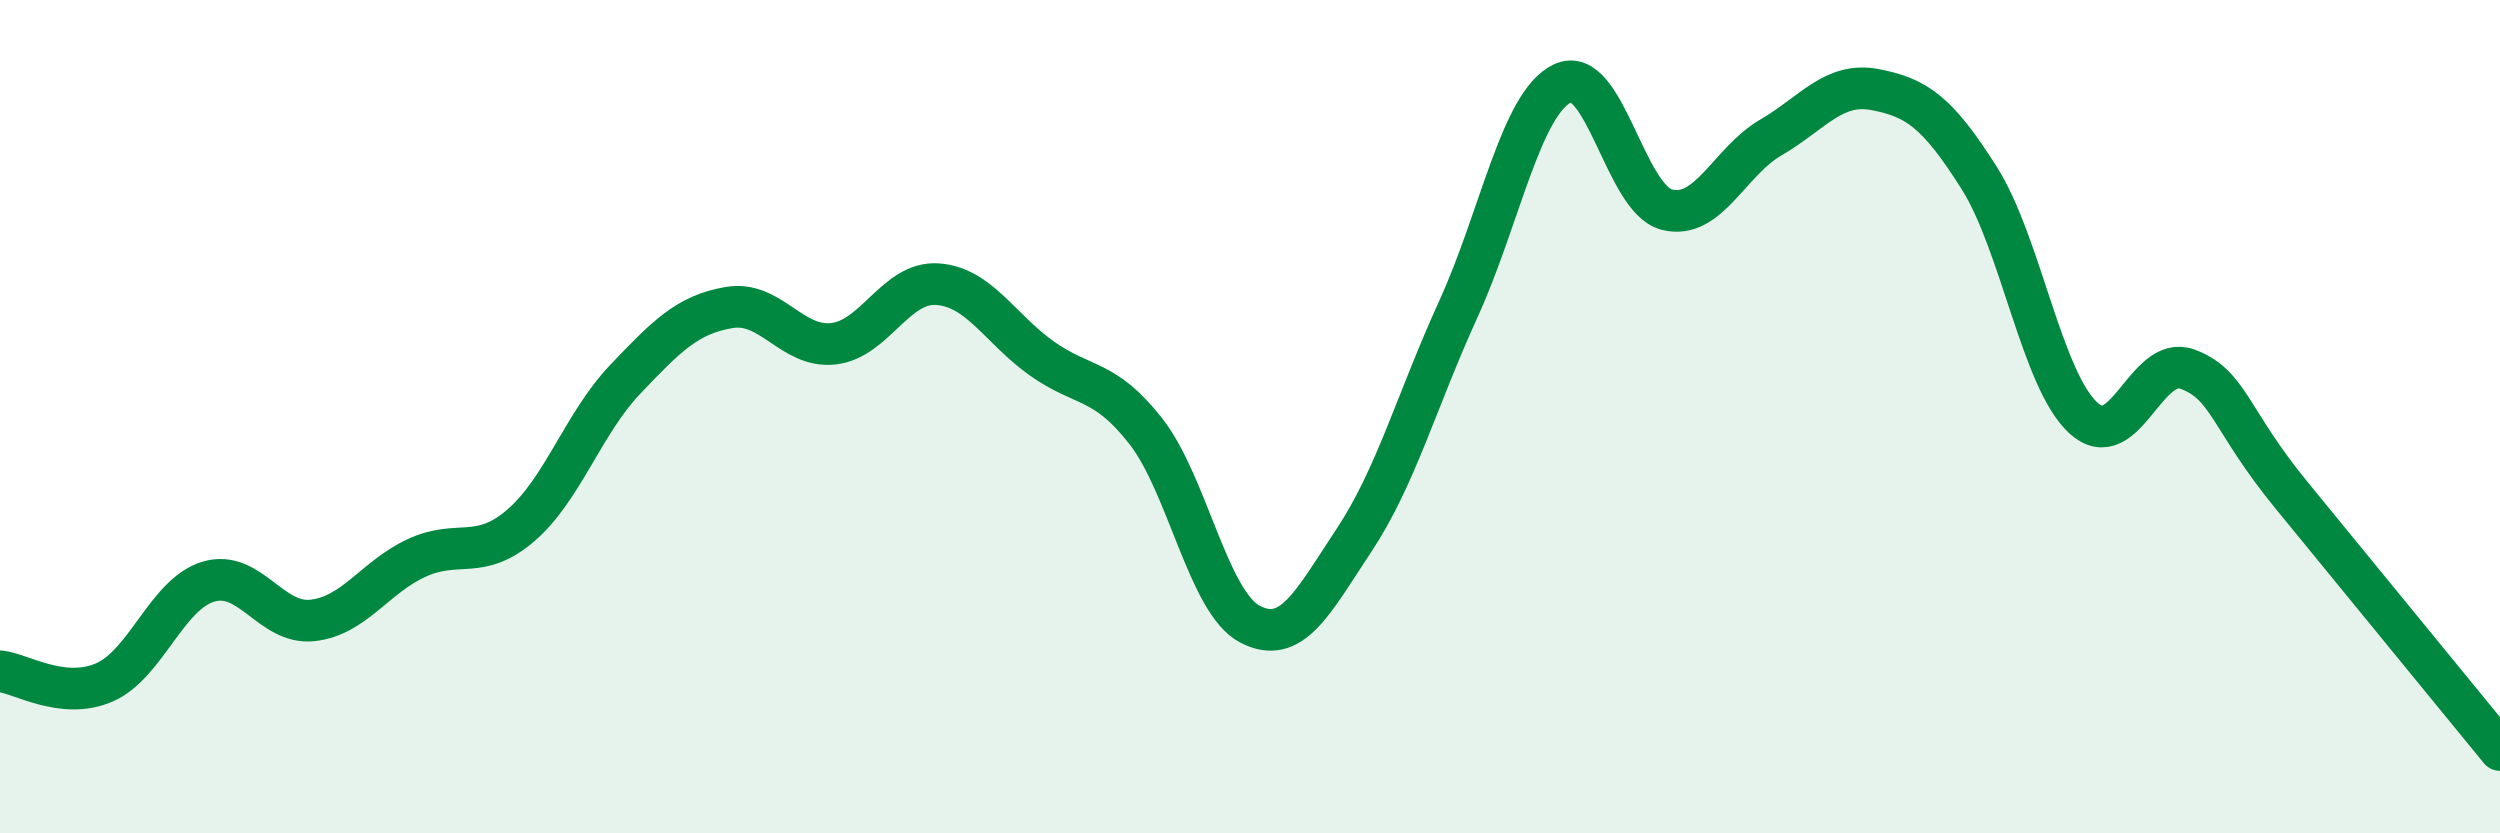 
    <svg width="60" height="20" viewBox="0 0 60 20" xmlns="http://www.w3.org/2000/svg">
      <path
        d="M 0,16.11 C 0.5,16.16 1.5,16.81 2.5,16.38 C 3.5,15.95 4,14.26 5,13.96 C 6,13.66 6.5,15 7.5,14.89 C 8.5,14.78 9,13.85 10,13.39 C 11,12.93 11.5,13.47 12.5,12.61 C 13.5,11.75 14,10.16 15,9.11 C 16,8.06 16.5,7.55 17.5,7.38 C 18.5,7.21 19,8.36 20,8.25 C 21,8.14 21.5,6.75 22.5,6.82 C 23.5,6.89 24,7.89 25,8.6 C 26,9.31 26.5,9.07 27.5,10.35 C 28.5,11.63 29,14.46 30,14.98 C 31,15.5 31.5,14.47 32.5,12.96 C 33.5,11.45 34,9.61 35,7.42 C 36,5.23 36.5,2.48 37.5,2 C 38.5,1.52 39,4.77 40,5.03 C 41,5.29 41.5,3.88 42.5,3.3 C 43.5,2.72 44,1.96 45,2.15 C 46,2.34 46.5,2.69 47.5,4.27 C 48.5,5.85 49,9.11 50,10.03 C 51,10.95 51.5,8.49 52.5,8.86 C 53.5,9.23 53.5,10.06 55,11.89 C 56.5,13.72 59,16.78 60,18L60 20L0 20Z"
        fill="#008740"
        opacity="0.1"
        stroke-linecap="round"
        stroke-linejoin="round"
      />
      <path
        d="M 0,16.11 C 0.5,16.16 1.5,16.81 2.5,16.38 C 3.5,15.95 4,14.26 5,13.96 C 6,13.66 6.5,15 7.5,14.89 C 8.5,14.78 9,13.85 10,13.39 C 11,12.93 11.5,13.47 12.5,12.61 C 13.5,11.75 14,10.16 15,9.11 C 16,8.06 16.5,7.55 17.5,7.38 C 18.5,7.21 19,8.36 20,8.25 C 21,8.14 21.5,6.75 22.5,6.82 C 23.5,6.89 24,7.89 25,8.6 C 26,9.31 26.5,9.07 27.5,10.35 C 28.5,11.63 29,14.46 30,14.98 C 31,15.5 31.5,14.47 32.5,12.96 C 33.5,11.45 34,9.61 35,7.42 C 36,5.23 36.5,2.48 37.5,2 C 38.5,1.52 39,4.77 40,5.03 C 41,5.29 41.5,3.88 42.5,3.3 C 43.5,2.72 44,1.96 45,2.15 C 46,2.34 46.5,2.69 47.5,4.27 C 48.5,5.85 49,9.11 50,10.03 C 51,10.95 51.5,8.49 52.5,8.86 C 53.5,9.23 53.5,10.06 55,11.89 C 56.5,13.72 59,16.78 60,18"
        stroke="#008740"
        stroke-width="1"
        fill="none"
        stroke-linecap="round"
        stroke-linejoin="round"
      />
    </svg>
  